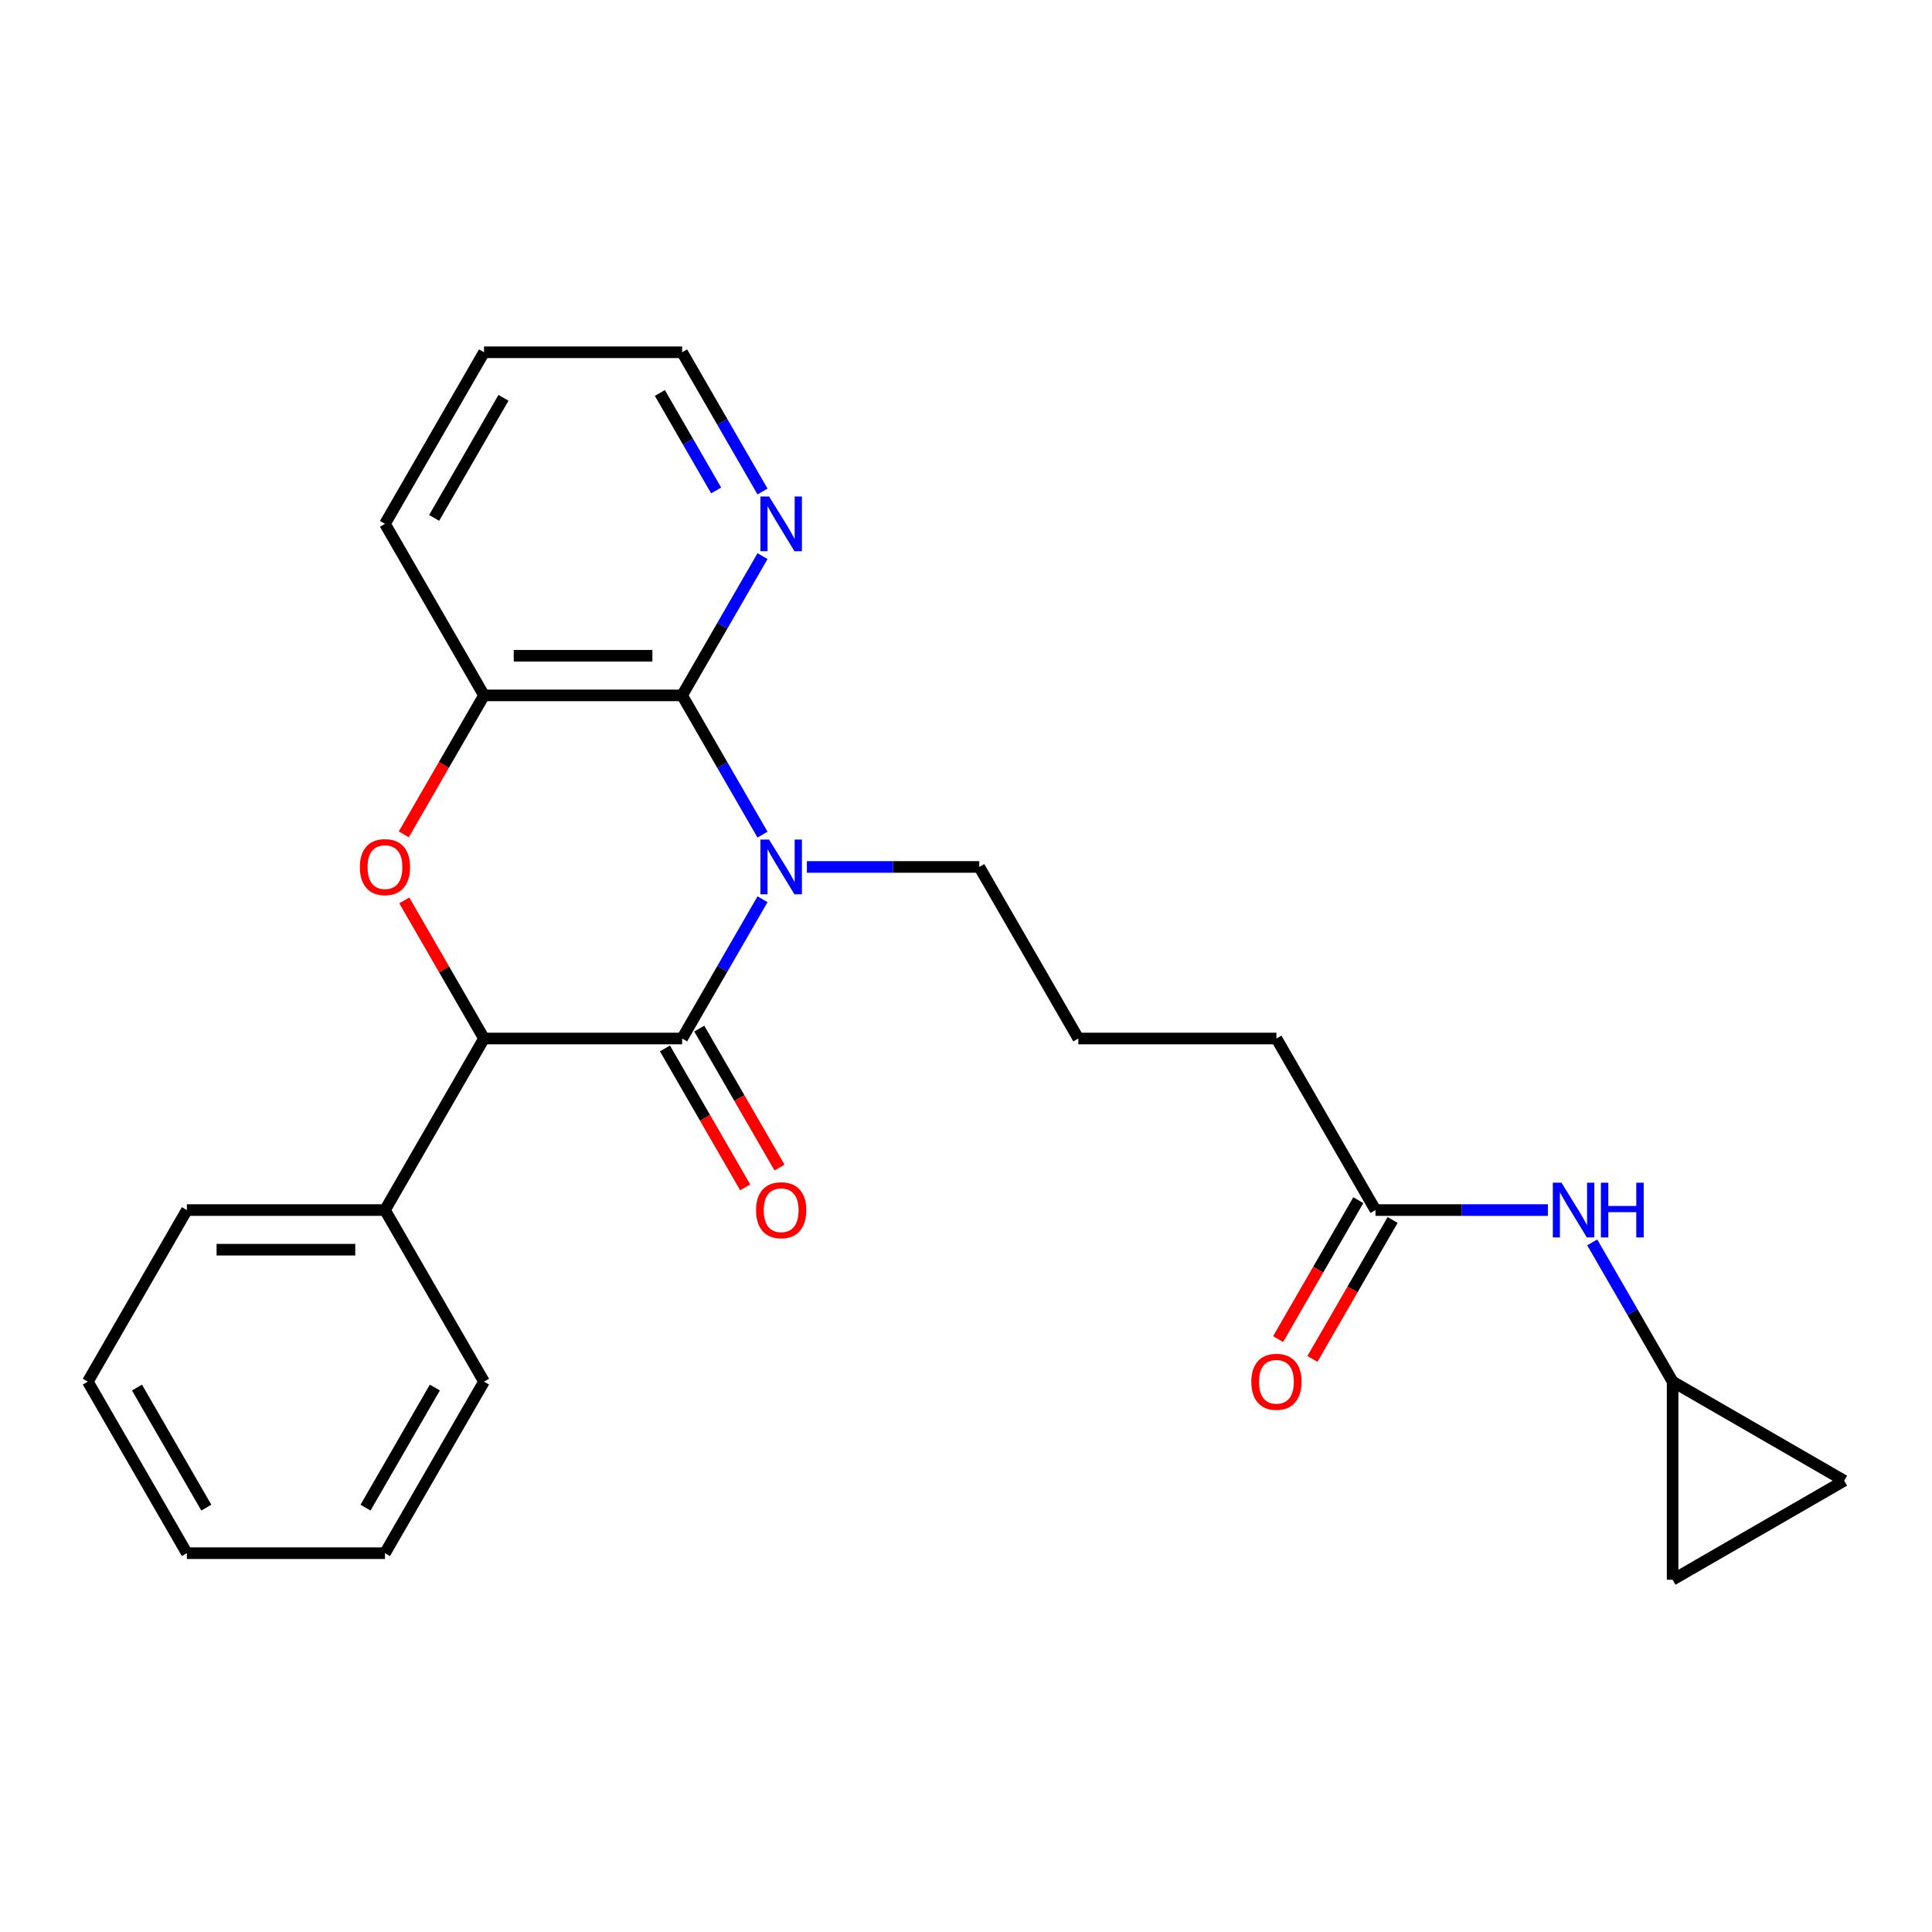<?xml version='1.0' encoding='iso-8859-1'?>
<svg version='1.1' baseProfile='full'
              xmlns='http://www.w3.org/2000/svg'
                      xmlns:rdkit='http://www.rdkit.org/xml'
                      xmlns:xlink='http://www.w3.org/1999/xlink'
                  xml:space='preserve'
width='1000px' height='1000px' viewBox='0 0 1000 1000'>
<!-- END OF HEADER -->
<rect style='opacity:1.0;fill:#FFFFFF;stroke:none' width='1000' height='1000' x='0' y='0'> </rect>
<path class='bond-0' d='M 394.677,465.455 L 373.87,501.493' style='fill:none;fill-rule:evenodd;stroke:#0000FF;stroke-width:6px;stroke-linecap:butt;stroke-linejoin:miter;stroke-opacity:1' />
<path class='bond-0' d='M 373.87,501.493 L 353.064,537.531' style='fill:none;fill-rule:evenodd;stroke:#000000;stroke-width:6px;stroke-linecap:butt;stroke-linejoin:miter;stroke-opacity:1' />
<path class='bond-1' d='M 394.677,432.008 L 373.87,395.97' style='fill:none;fill-rule:evenodd;stroke:#0000FF;stroke-width:6px;stroke-linecap:butt;stroke-linejoin:miter;stroke-opacity:1' />
<path class='bond-1' d='M 373.87,395.97 L 353.064,359.933' style='fill:none;fill-rule:evenodd;stroke:#000000;stroke-width:6px;stroke-linecap:butt;stroke-linejoin:miter;stroke-opacity:1' />
<path class='bond-14' d='M 417.636,448.732 L 462.252,448.732' style='fill:none;fill-rule:evenodd;stroke:#0000FF;stroke-width:6px;stroke-linecap:butt;stroke-linejoin:miter;stroke-opacity:1' />
<path class='bond-14' d='M 462.252,448.732 L 506.869,448.732' style='fill:none;fill-rule:evenodd;stroke:#000000;stroke-width:6px;stroke-linecap:butt;stroke-linejoin:miter;stroke-opacity:1' />
<path class='bond-3' d='M 353.064,537.531 L 250.527,537.531' style='fill:none;fill-rule:evenodd;stroke:#000000;stroke-width:6px;stroke-linecap:butt;stroke-linejoin:miter;stroke-opacity:1' />
<path class='bond-8' d='M 344.184,542.658 L 364.944,578.616' style='fill:none;fill-rule:evenodd;stroke:#000000;stroke-width:6px;stroke-linecap:butt;stroke-linejoin:miter;stroke-opacity:1' />
<path class='bond-8' d='M 364.944,578.616 L 385.705,614.574' style='fill:none;fill-rule:evenodd;stroke:#FF0000;stroke-width:6px;stroke-linecap:butt;stroke-linejoin:miter;stroke-opacity:1' />
<path class='bond-8' d='M 361.944,532.404 L 382.704,568.362' style='fill:none;fill-rule:evenodd;stroke:#000000;stroke-width:6px;stroke-linecap:butt;stroke-linejoin:miter;stroke-opacity:1' />
<path class='bond-8' d='M 382.704,568.362 L 403.464,604.32' style='fill:none;fill-rule:evenodd;stroke:#FF0000;stroke-width:6px;stroke-linecap:butt;stroke-linejoin:miter;stroke-opacity:1' />
<path class='bond-4' d='M 353.064,359.933 L 250.527,359.933' style='fill:none;fill-rule:evenodd;stroke:#000000;stroke-width:6px;stroke-linecap:butt;stroke-linejoin:miter;stroke-opacity:1' />
<path class='bond-4' d='M 337.683,339.425 L 265.908,339.425' style='fill:none;fill-rule:evenodd;stroke:#000000;stroke-width:6px;stroke-linecap:butt;stroke-linejoin:miter;stroke-opacity:1' />
<path class='bond-5' d='M 353.064,359.933 L 373.87,323.895' style='fill:none;fill-rule:evenodd;stroke:#000000;stroke-width:6px;stroke-linecap:butt;stroke-linejoin:miter;stroke-opacity:1' />
<path class='bond-5' d='M 373.87,323.895 L 394.677,287.857' style='fill:none;fill-rule:evenodd;stroke:#0000FF;stroke-width:6px;stroke-linecap:butt;stroke-linejoin:miter;stroke-opacity:1' />
<path class='bond-2' d='M 209.007,431.848 L 229.767,395.89' style='fill:none;fill-rule:evenodd;stroke:#FF0000;stroke-width:6px;stroke-linecap:butt;stroke-linejoin:miter;stroke-opacity:1' />
<path class='bond-2' d='M 229.767,395.89 L 250.527,359.933' style='fill:none;fill-rule:evenodd;stroke:#000000;stroke-width:6px;stroke-linecap:butt;stroke-linejoin:miter;stroke-opacity:1' />
<path class='bond-25' d='M 209.261,466.055 L 229.894,501.793' style='fill:none;fill-rule:evenodd;stroke:#FF0000;stroke-width:6px;stroke-linecap:butt;stroke-linejoin:miter;stroke-opacity:1' />
<path class='bond-25' d='M 229.894,501.793 L 250.527,537.531' style='fill:none;fill-rule:evenodd;stroke:#000000;stroke-width:6px;stroke-linecap:butt;stroke-linejoin:miter;stroke-opacity:1' />
<path class='bond-12' d='M 250.527,537.531 L 199.259,626.33' style='fill:none;fill-rule:evenodd;stroke:#000000;stroke-width:6px;stroke-linecap:butt;stroke-linejoin:miter;stroke-opacity:1' />
<path class='bond-15' d='M 250.527,359.933 L 199.259,271.133' style='fill:none;fill-rule:evenodd;stroke:#000000;stroke-width:6px;stroke-linecap:butt;stroke-linejoin:miter;stroke-opacity:1' />
<path class='bond-18' d='M 394.677,254.41 L 373.87,218.372' style='fill:none;fill-rule:evenodd;stroke:#0000FF;stroke-width:6px;stroke-linecap:butt;stroke-linejoin:miter;stroke-opacity:1' />
<path class='bond-18' d='M 373.87,218.372 L 353.064,182.334' style='fill:none;fill-rule:evenodd;stroke:#000000;stroke-width:6px;stroke-linecap:butt;stroke-linejoin:miter;stroke-opacity:1' />
<path class='bond-18' d='M 370.675,253.852 L 356.111,228.626' style='fill:none;fill-rule:evenodd;stroke:#0000FF;stroke-width:6px;stroke-linecap:butt;stroke-linejoin:miter;stroke-opacity:1' />
<path class='bond-18' d='M 356.111,228.626 L 341.546,203.399' style='fill:none;fill-rule:evenodd;stroke:#000000;stroke-width:6px;stroke-linecap:butt;stroke-linejoin:miter;stroke-opacity:1' />
<path class='bond-6' d='M 865.746,715.129 L 844.94,679.091' style='fill:none;fill-rule:evenodd;stroke:#000000;stroke-width:6px;stroke-linecap:butt;stroke-linejoin:miter;stroke-opacity:1' />
<path class='bond-6' d='M 844.94,679.091 L 824.133,643.054' style='fill:none;fill-rule:evenodd;stroke:#0000FF;stroke-width:6px;stroke-linecap:butt;stroke-linejoin:miter;stroke-opacity:1' />
<path class='bond-10' d='M 865.746,715.129 L 954.545,766.398' style='fill:none;fill-rule:evenodd;stroke:#000000;stroke-width:6px;stroke-linecap:butt;stroke-linejoin:miter;stroke-opacity:1' />
<path class='bond-11' d='M 865.746,715.129 L 865.746,817.666' style='fill:none;fill-rule:evenodd;stroke:#000000;stroke-width:6px;stroke-linecap:butt;stroke-linejoin:miter;stroke-opacity:1' />
<path class='bond-7' d='M 801.175,626.33 L 756.558,626.33' style='fill:none;fill-rule:evenodd;stroke:#0000FF;stroke-width:6px;stroke-linecap:butt;stroke-linejoin:miter;stroke-opacity:1' />
<path class='bond-7' d='M 756.558,626.33 L 711.942,626.33' style='fill:none;fill-rule:evenodd;stroke:#000000;stroke-width:6px;stroke-linecap:butt;stroke-linejoin:miter;stroke-opacity:1' />
<path class='bond-9' d='M 711.942,626.33 L 660.673,537.531' style='fill:none;fill-rule:evenodd;stroke:#000000;stroke-width:6px;stroke-linecap:butt;stroke-linejoin:miter;stroke-opacity:1' />
<path class='bond-13' d='M 703.062,621.203 L 682.301,657.161' style='fill:none;fill-rule:evenodd;stroke:#000000;stroke-width:6px;stroke-linecap:butt;stroke-linejoin:miter;stroke-opacity:1' />
<path class='bond-13' d='M 682.301,657.161 L 661.541,693.119' style='fill:none;fill-rule:evenodd;stroke:#FF0000;stroke-width:6px;stroke-linecap:butt;stroke-linejoin:miter;stroke-opacity:1' />
<path class='bond-13' d='M 720.821,631.457 L 700.061,667.415' style='fill:none;fill-rule:evenodd;stroke:#000000;stroke-width:6px;stroke-linecap:butt;stroke-linejoin:miter;stroke-opacity:1' />
<path class='bond-13' d='M 700.061,667.415 L 679.301,703.373' style='fill:none;fill-rule:evenodd;stroke:#FF0000;stroke-width:6px;stroke-linecap:butt;stroke-linejoin:miter;stroke-opacity:1' />
<path class='bond-28' d='M 954.545,766.398 L 865.746,817.666' style='fill:none;fill-rule:evenodd;stroke:#000000;stroke-width:6px;stroke-linecap:butt;stroke-linejoin:miter;stroke-opacity:1' />
<path class='bond-19' d='M 199.259,626.33 L 96.723,626.33' style='fill:none;fill-rule:evenodd;stroke:#000000;stroke-width:6px;stroke-linecap:butt;stroke-linejoin:miter;stroke-opacity:1' />
<path class='bond-19' d='M 183.879,646.837 L 112.103,646.837' style='fill:none;fill-rule:evenodd;stroke:#000000;stroke-width:6px;stroke-linecap:butt;stroke-linejoin:miter;stroke-opacity:1' />
<path class='bond-20' d='M 199.259,626.33 L 250.527,715.129' style='fill:none;fill-rule:evenodd;stroke:#000000;stroke-width:6px;stroke-linecap:butt;stroke-linejoin:miter;stroke-opacity:1' />
<path class='bond-16' d='M 506.869,448.732 L 558.137,537.531' style='fill:none;fill-rule:evenodd;stroke:#000000;stroke-width:6px;stroke-linecap:butt;stroke-linejoin:miter;stroke-opacity:1' />
<path class='bond-26' d='M 199.259,271.133 L 250.527,182.334' style='fill:none;fill-rule:evenodd;stroke:#000000;stroke-width:6px;stroke-linecap:butt;stroke-linejoin:miter;stroke-opacity:1' />
<path class='bond-26' d='M 224.709,268.067 L 260.597,205.908' style='fill:none;fill-rule:evenodd;stroke:#000000;stroke-width:6px;stroke-linecap:butt;stroke-linejoin:miter;stroke-opacity:1' />
<path class='bond-17' d='M 558.137,537.531 L 660.673,537.531' style='fill:none;fill-rule:evenodd;stroke:#000000;stroke-width:6px;stroke-linecap:butt;stroke-linejoin:miter;stroke-opacity:1' />
<path class='bond-21' d='M 353.064,182.334 L 250.527,182.334' style='fill:none;fill-rule:evenodd;stroke:#000000;stroke-width:6px;stroke-linecap:butt;stroke-linejoin:miter;stroke-opacity:1' />
<path class='bond-23' d='M 96.723,626.33 L 45.455,715.129' style='fill:none;fill-rule:evenodd;stroke:#000000;stroke-width:6px;stroke-linecap:butt;stroke-linejoin:miter;stroke-opacity:1' />
<path class='bond-22' d='M 250.527,715.129 L 199.259,803.929' style='fill:none;fill-rule:evenodd;stroke:#000000;stroke-width:6px;stroke-linecap:butt;stroke-linejoin:miter;stroke-opacity:1' />
<path class='bond-22' d='M 225.077,718.196 L 189.19,780.355' style='fill:none;fill-rule:evenodd;stroke:#000000;stroke-width:6px;stroke-linecap:butt;stroke-linejoin:miter;stroke-opacity:1' />
<path class='bond-24' d='M 199.259,803.929 L 96.723,803.929' style='fill:none;fill-rule:evenodd;stroke:#000000;stroke-width:6px;stroke-linecap:butt;stroke-linejoin:miter;stroke-opacity:1' />
<path class='bond-27' d='M 45.455,715.129 L 96.723,803.929' style='fill:none;fill-rule:evenodd;stroke:#000000;stroke-width:6px;stroke-linecap:butt;stroke-linejoin:miter;stroke-opacity:1' />
<path class='bond-27' d='M 70.905,718.196 L 106.792,780.355' style='fill:none;fill-rule:evenodd;stroke:#000000;stroke-width:6px;stroke-linecap:butt;stroke-linejoin:miter;stroke-opacity:1' />
<path  class='atom-0' d='M 398.072 434.572
L 407.352 449.572
Q 408.272 451.052, 409.752 453.732
Q 411.232 456.412, 411.312 456.572
L 411.312 434.572
L 415.072 434.572
L 415.072 462.892
L 411.192 462.892
L 401.232 446.492
Q 400.072 444.572, 398.832 442.372
Q 397.632 440.172, 397.272 439.492
L 397.272 462.892
L 393.592 462.892
L 393.592 434.572
L 398.072 434.572
' fill='#0000FF'/>
<path  class='atom-3' d='M 186.259 448.812
Q 186.259 442.012, 189.619 438.212
Q 192.979 434.412, 199.259 434.412
Q 205.539 434.412, 208.899 438.212
Q 212.259 442.012, 212.259 448.812
Q 212.259 455.692, 208.859 459.612
Q 205.459 463.492, 199.259 463.492
Q 193.019 463.492, 189.619 459.612
Q 186.259 455.732, 186.259 448.812
M 199.259 460.292
Q 203.579 460.292, 205.899 457.412
Q 208.259 454.492, 208.259 448.812
Q 208.259 443.252, 205.899 440.452
Q 203.579 437.612, 199.259 437.612
Q 194.939 437.612, 192.579 440.412
Q 190.259 443.212, 190.259 448.812
Q 190.259 454.532, 192.579 457.412
Q 194.939 460.292, 199.259 460.292
' fill='#FF0000'/>
<path  class='atom-6' d='M 398.072 256.973
L 407.352 271.973
Q 408.272 273.453, 409.752 276.133
Q 411.232 278.813, 411.312 278.973
L 411.312 256.973
L 415.072 256.973
L 415.072 285.293
L 411.192 285.293
L 401.232 268.893
Q 400.072 266.973, 398.832 264.773
Q 397.632 262.573, 397.272 261.893
L 397.272 285.293
L 393.592 285.293
L 393.592 256.973
L 398.072 256.973
' fill='#0000FF'/>
<path  class='atom-8' d='M 808.218 612.17
L 817.498 627.17
Q 818.418 628.65, 819.898 631.33
Q 821.378 634.01, 821.458 634.17
L 821.458 612.17
L 825.218 612.17
L 825.218 640.49
L 821.338 640.49
L 811.378 624.09
Q 810.218 622.17, 808.978 619.97
Q 807.778 617.77, 807.418 617.09
L 807.418 640.49
L 803.738 640.49
L 803.738 612.17
L 808.218 612.17
' fill='#0000FF'/>
<path  class='atom-8' d='M 828.618 612.17
L 832.458 612.17
L 832.458 624.21
L 846.938 624.21
L 846.938 612.17
L 850.778 612.17
L 850.778 640.49
L 846.938 640.49
L 846.938 627.41
L 832.458 627.41
L 832.458 640.49
L 828.618 640.49
L 828.618 612.17
' fill='#0000FF'/>
<path  class='atom-9' d='M 391.332 626.41
Q 391.332 619.61, 394.692 615.81
Q 398.052 612.01, 404.332 612.01
Q 410.612 612.01, 413.972 615.81
Q 417.332 619.61, 417.332 626.41
Q 417.332 633.29, 413.932 637.21
Q 410.532 641.09, 404.332 641.09
Q 398.092 641.09, 394.692 637.21
Q 391.332 633.33, 391.332 626.41
M 404.332 637.89
Q 408.652 637.89, 410.972 635.01
Q 413.332 632.09, 413.332 626.41
Q 413.332 620.85, 410.972 618.05
Q 408.652 615.21, 404.332 615.21
Q 400.012 615.21, 397.652 618.01
Q 395.332 620.81, 395.332 626.41
Q 395.332 632.13, 397.652 635.01
Q 400.012 637.89, 404.332 637.89
' fill='#FF0000'/>
<path  class='atom-14' d='M 647.673 715.209
Q 647.673 708.409, 651.033 704.609
Q 654.393 700.809, 660.673 700.809
Q 666.953 700.809, 670.313 704.609
Q 673.673 708.409, 673.673 715.209
Q 673.673 722.089, 670.273 726.009
Q 666.873 729.889, 660.673 729.889
Q 654.433 729.889, 651.033 726.009
Q 647.673 722.129, 647.673 715.209
M 660.673 726.689
Q 664.993 726.689, 667.313 723.809
Q 669.673 720.889, 669.673 715.209
Q 669.673 709.649, 667.313 706.849
Q 664.993 704.009, 660.673 704.009
Q 656.353 704.009, 653.993 706.809
Q 651.673 709.609, 651.673 715.209
Q 651.673 720.929, 653.993 723.809
Q 656.353 726.689, 660.673 726.689
' fill='#FF0000'/>
</svg>
